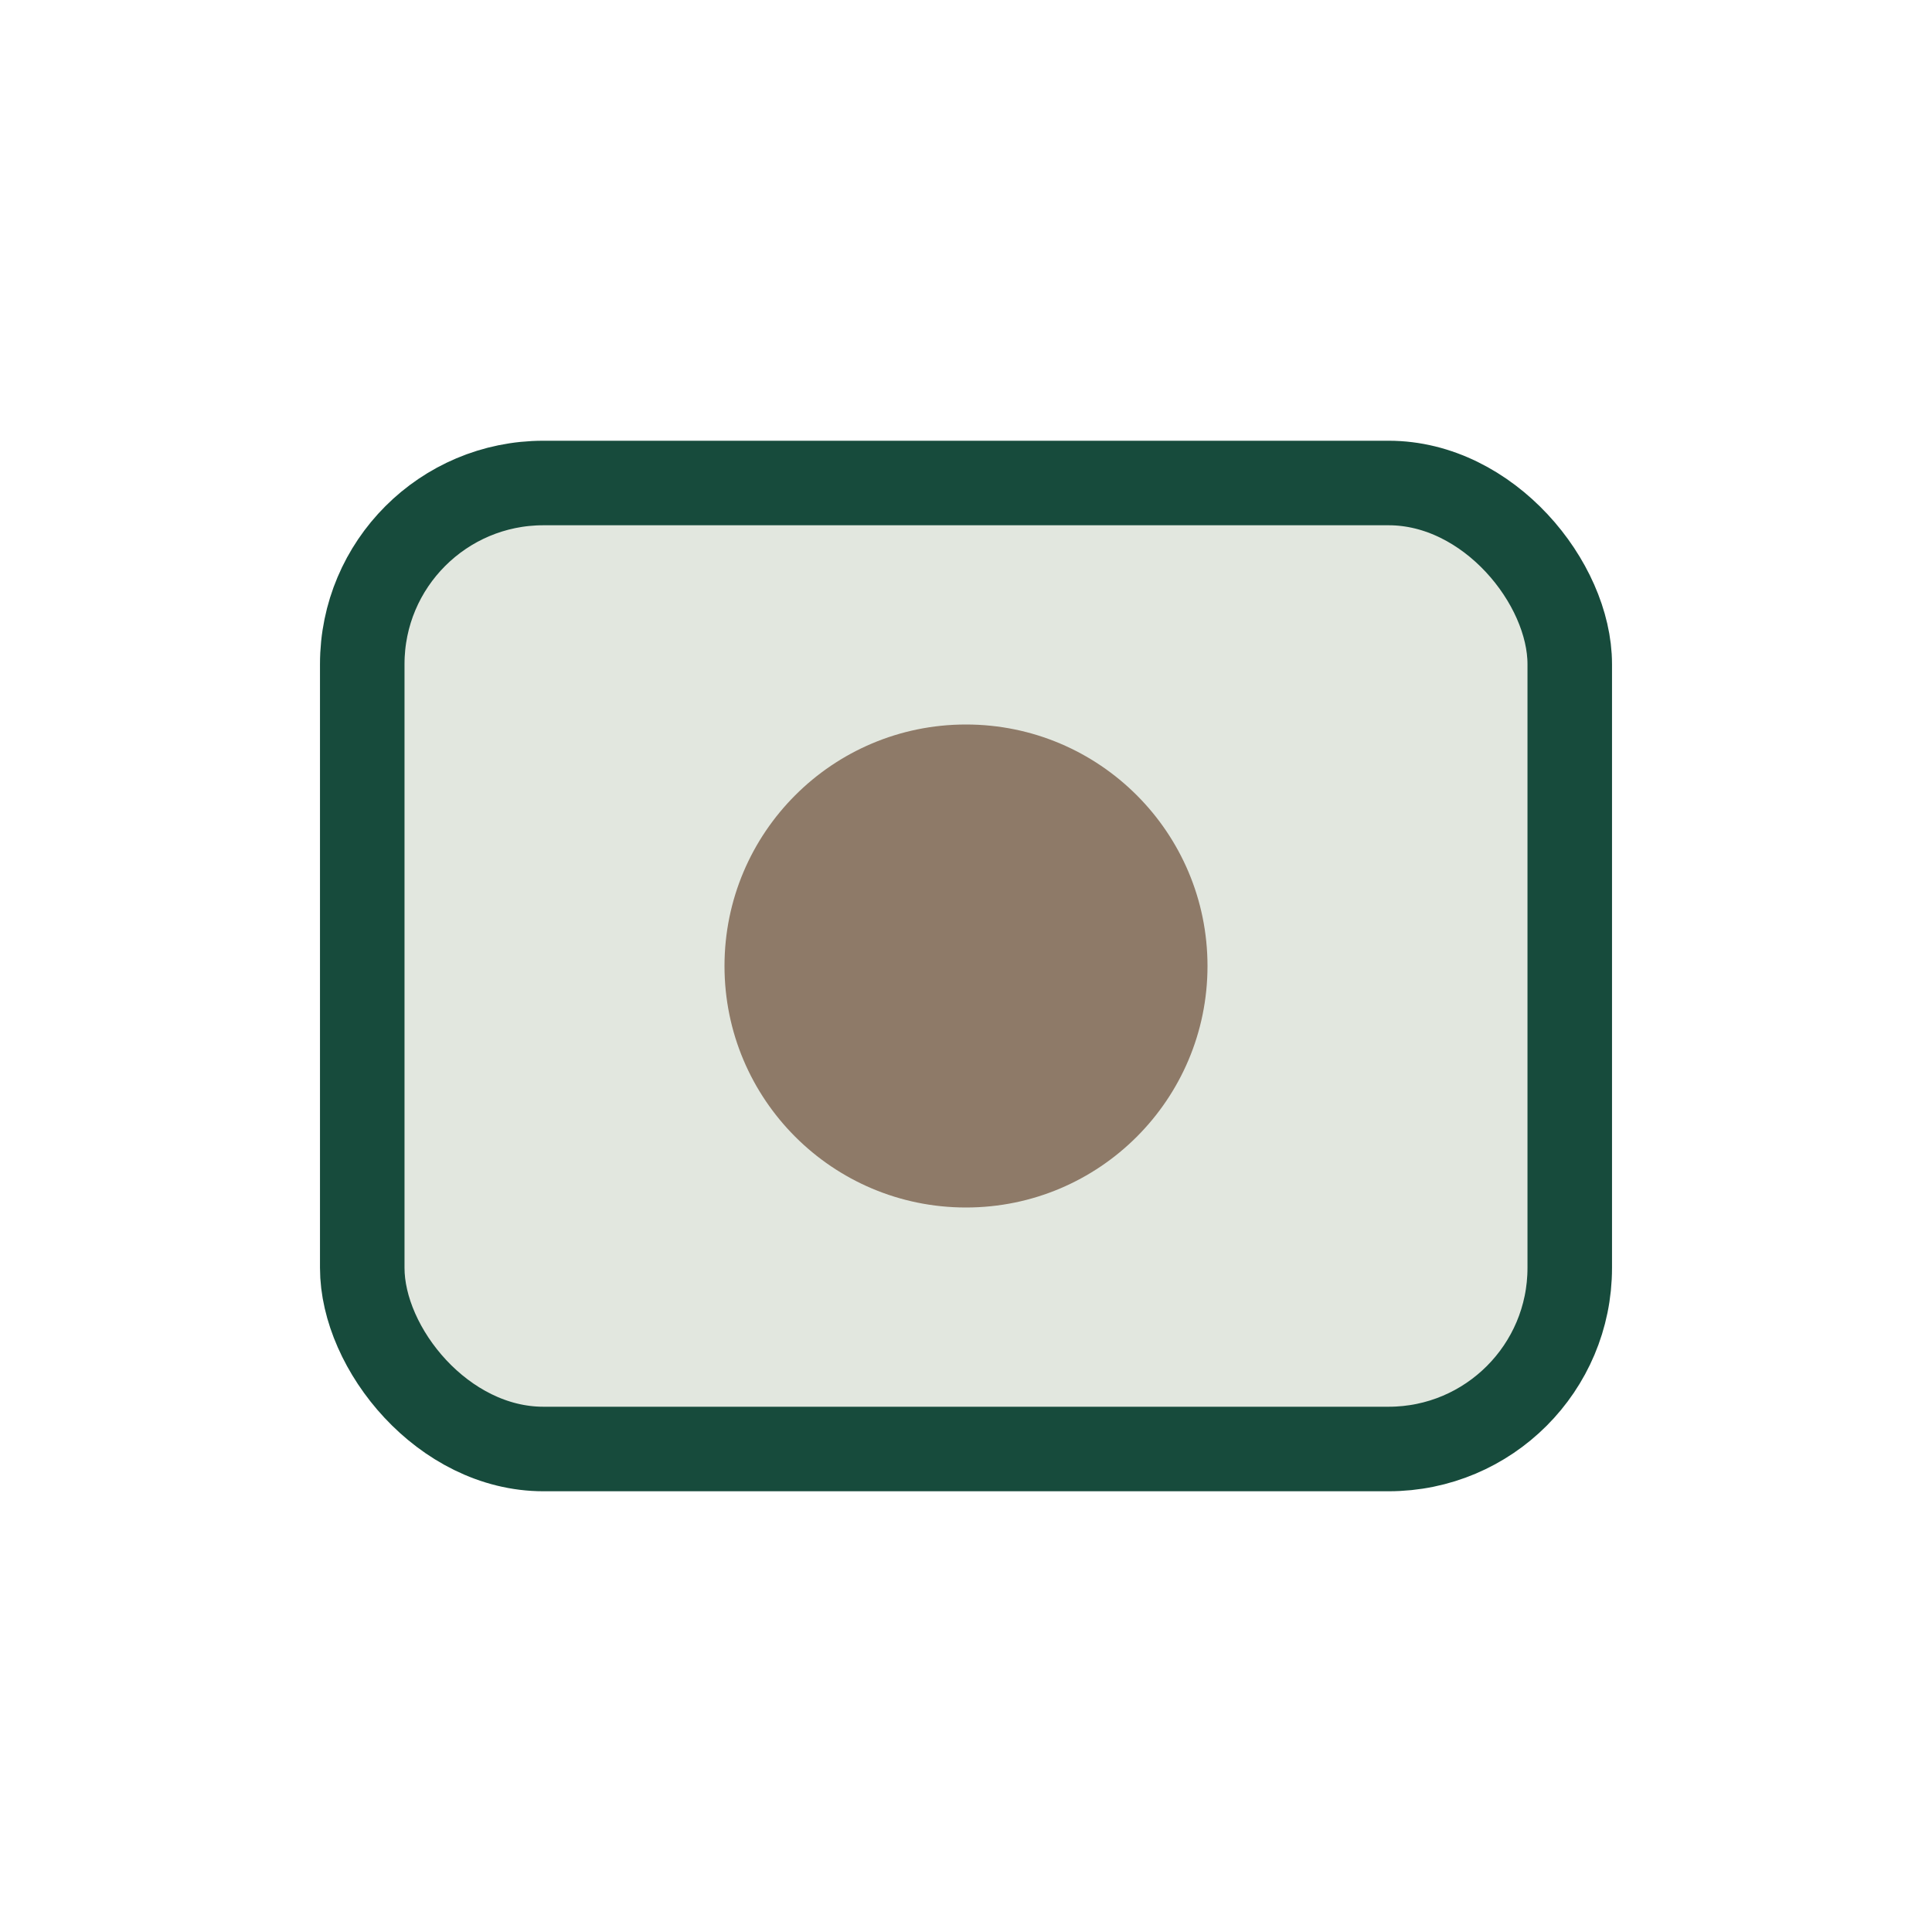 <?xml version="1.0" encoding="UTF-8"?>
<svg xmlns="http://www.w3.org/2000/svg" width="32" height="32" viewBox="0 0 32 32"><rect x="6" y="8" width="20" height="16" rx="3" fill="#E2E7DF" stroke="#174B3C" stroke-width="1.4"/><circle cx="16" cy="16" r="4" fill="#8E7A68"/></svg>